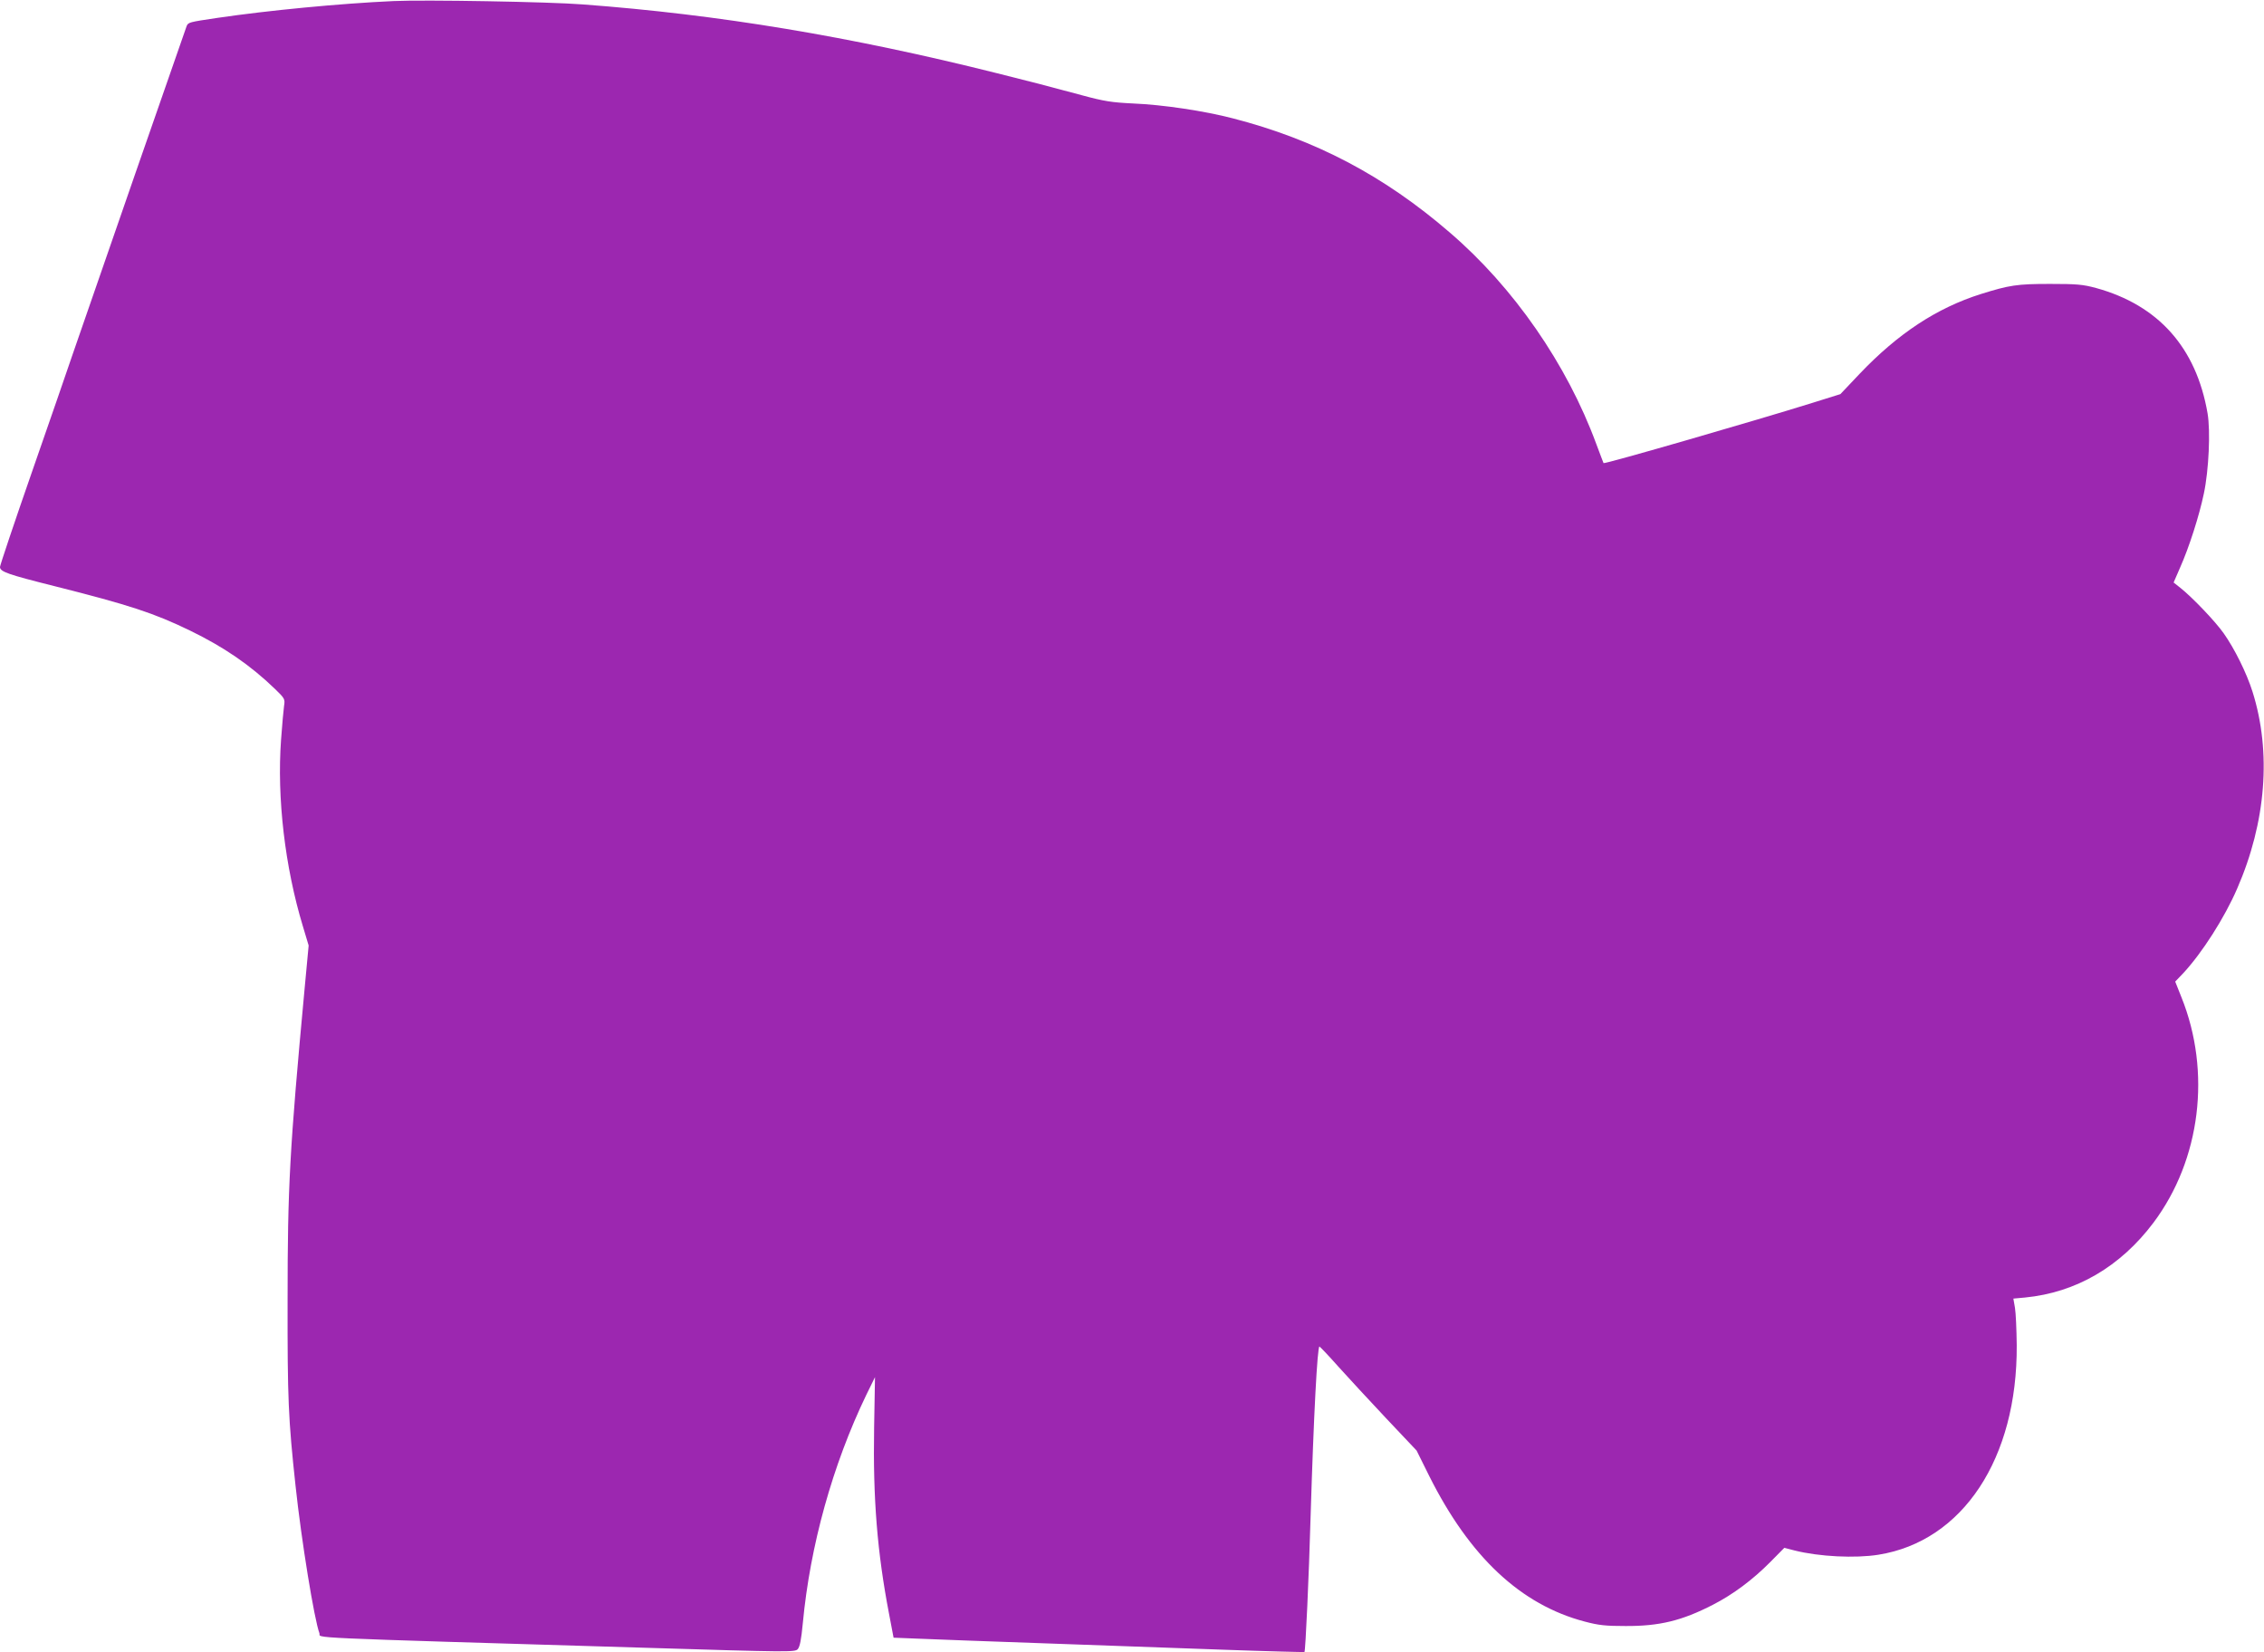 <?xml version="1.0" standalone="no"?>
<!DOCTYPE svg PUBLIC "-//W3C//DTD SVG 20010904//EN"
 "http://www.w3.org/TR/2001/REC-SVG-20010904/DTD/svg10.dtd">
<svg version="1.0" xmlns="http://www.w3.org/2000/svg"
 width="1280pt" height="934pt" viewBox="0 0 1280 934"
 preserveAspectRatio="xMidYMid meet">
<g transform="translate(0,934) scale(0.1,-0.1)"
fill="#9c27b0" stroke="none">
<path d="M2225 9334 c-307 -14 -709 -53 -995 -95 -162 -24 -166 -25 -175 -47
-7 -17 -552 -1587 -645 -1857 -26 -77 -129 -375 -229 -662 -100 -287 -181
-529 -181 -538 0 -27 43 -42 310 -109 421 -106 561 -152 765 -251 191 -93 339
-194 479 -329 56 -54 58 -58 52 -96 -3 -21 -11 -108 -17 -192 -24 -329 22
-719 123 -1053 l33 -110 -22 -235 c-86 -924 -97 -1129 -97 -1765 -1 -563 4
-677 45 -1055 33 -309 106 -757 135 -833 11 -29 -156 -22 1843 -82 814 -25
845 -25 861 -8 12 13 20 53 29 148 41 436 168 894 359 1290 l49 100 -5 -285
c-7 -403 18 -707 84 -1051 l26 -137 151 -6 c84 -4 402 -15 707 -26 305 -11
759 -27 1008 -36 249 -9 455 -14 457 -13 6 7 25 421 35 774 17 558 38 958 50
953 4 -2 52 -52 106 -113 54 -60 176 -192 271 -293 l172 -182 71 -143 c229
-458 518 -729 880 -824 79 -21 118 -25 230 -25 192 -1 319 30 494 120 115 59
226 142 325 242 l79 80 58 -15 c139 -35 343 -45 474 -24 477 76 786 544 782
1184 -1 88 -5 183 -10 212 l-9 52 66 6 c288 28 539 174 726 423 267 356 328
853 158 1275 l-35 88 45 47 c107 115 234 314 305 478 164 376 195 772 87 1114
-33 105 -102 244 -163 330 -47 67 -177 203 -245 257 l-38 30 36 83 c51 114
109 295 135 420 28 132 38 353 21 453 -64 372 -278 612 -631 709 -74 20 -108
23 -260 23 -187 0 -230 -7 -390 -57 -250 -79 -469 -223 -687 -452 l-108 -114
-160 -50 c-307 -96 -1174 -347 -1179 -340 -1 1 -19 50 -41 108 -166 451 -468
887 -830 1197 -371 320 -759 524 -1225 644 -161 42 -395 77 -563 84 -122 6
-163 12 -292 47 -224 60 -242 65 -478 124 -829 208 -1576 332 -2342 389 -189
15 -897 27 -1070 19z"/>
</g>
</svg>
